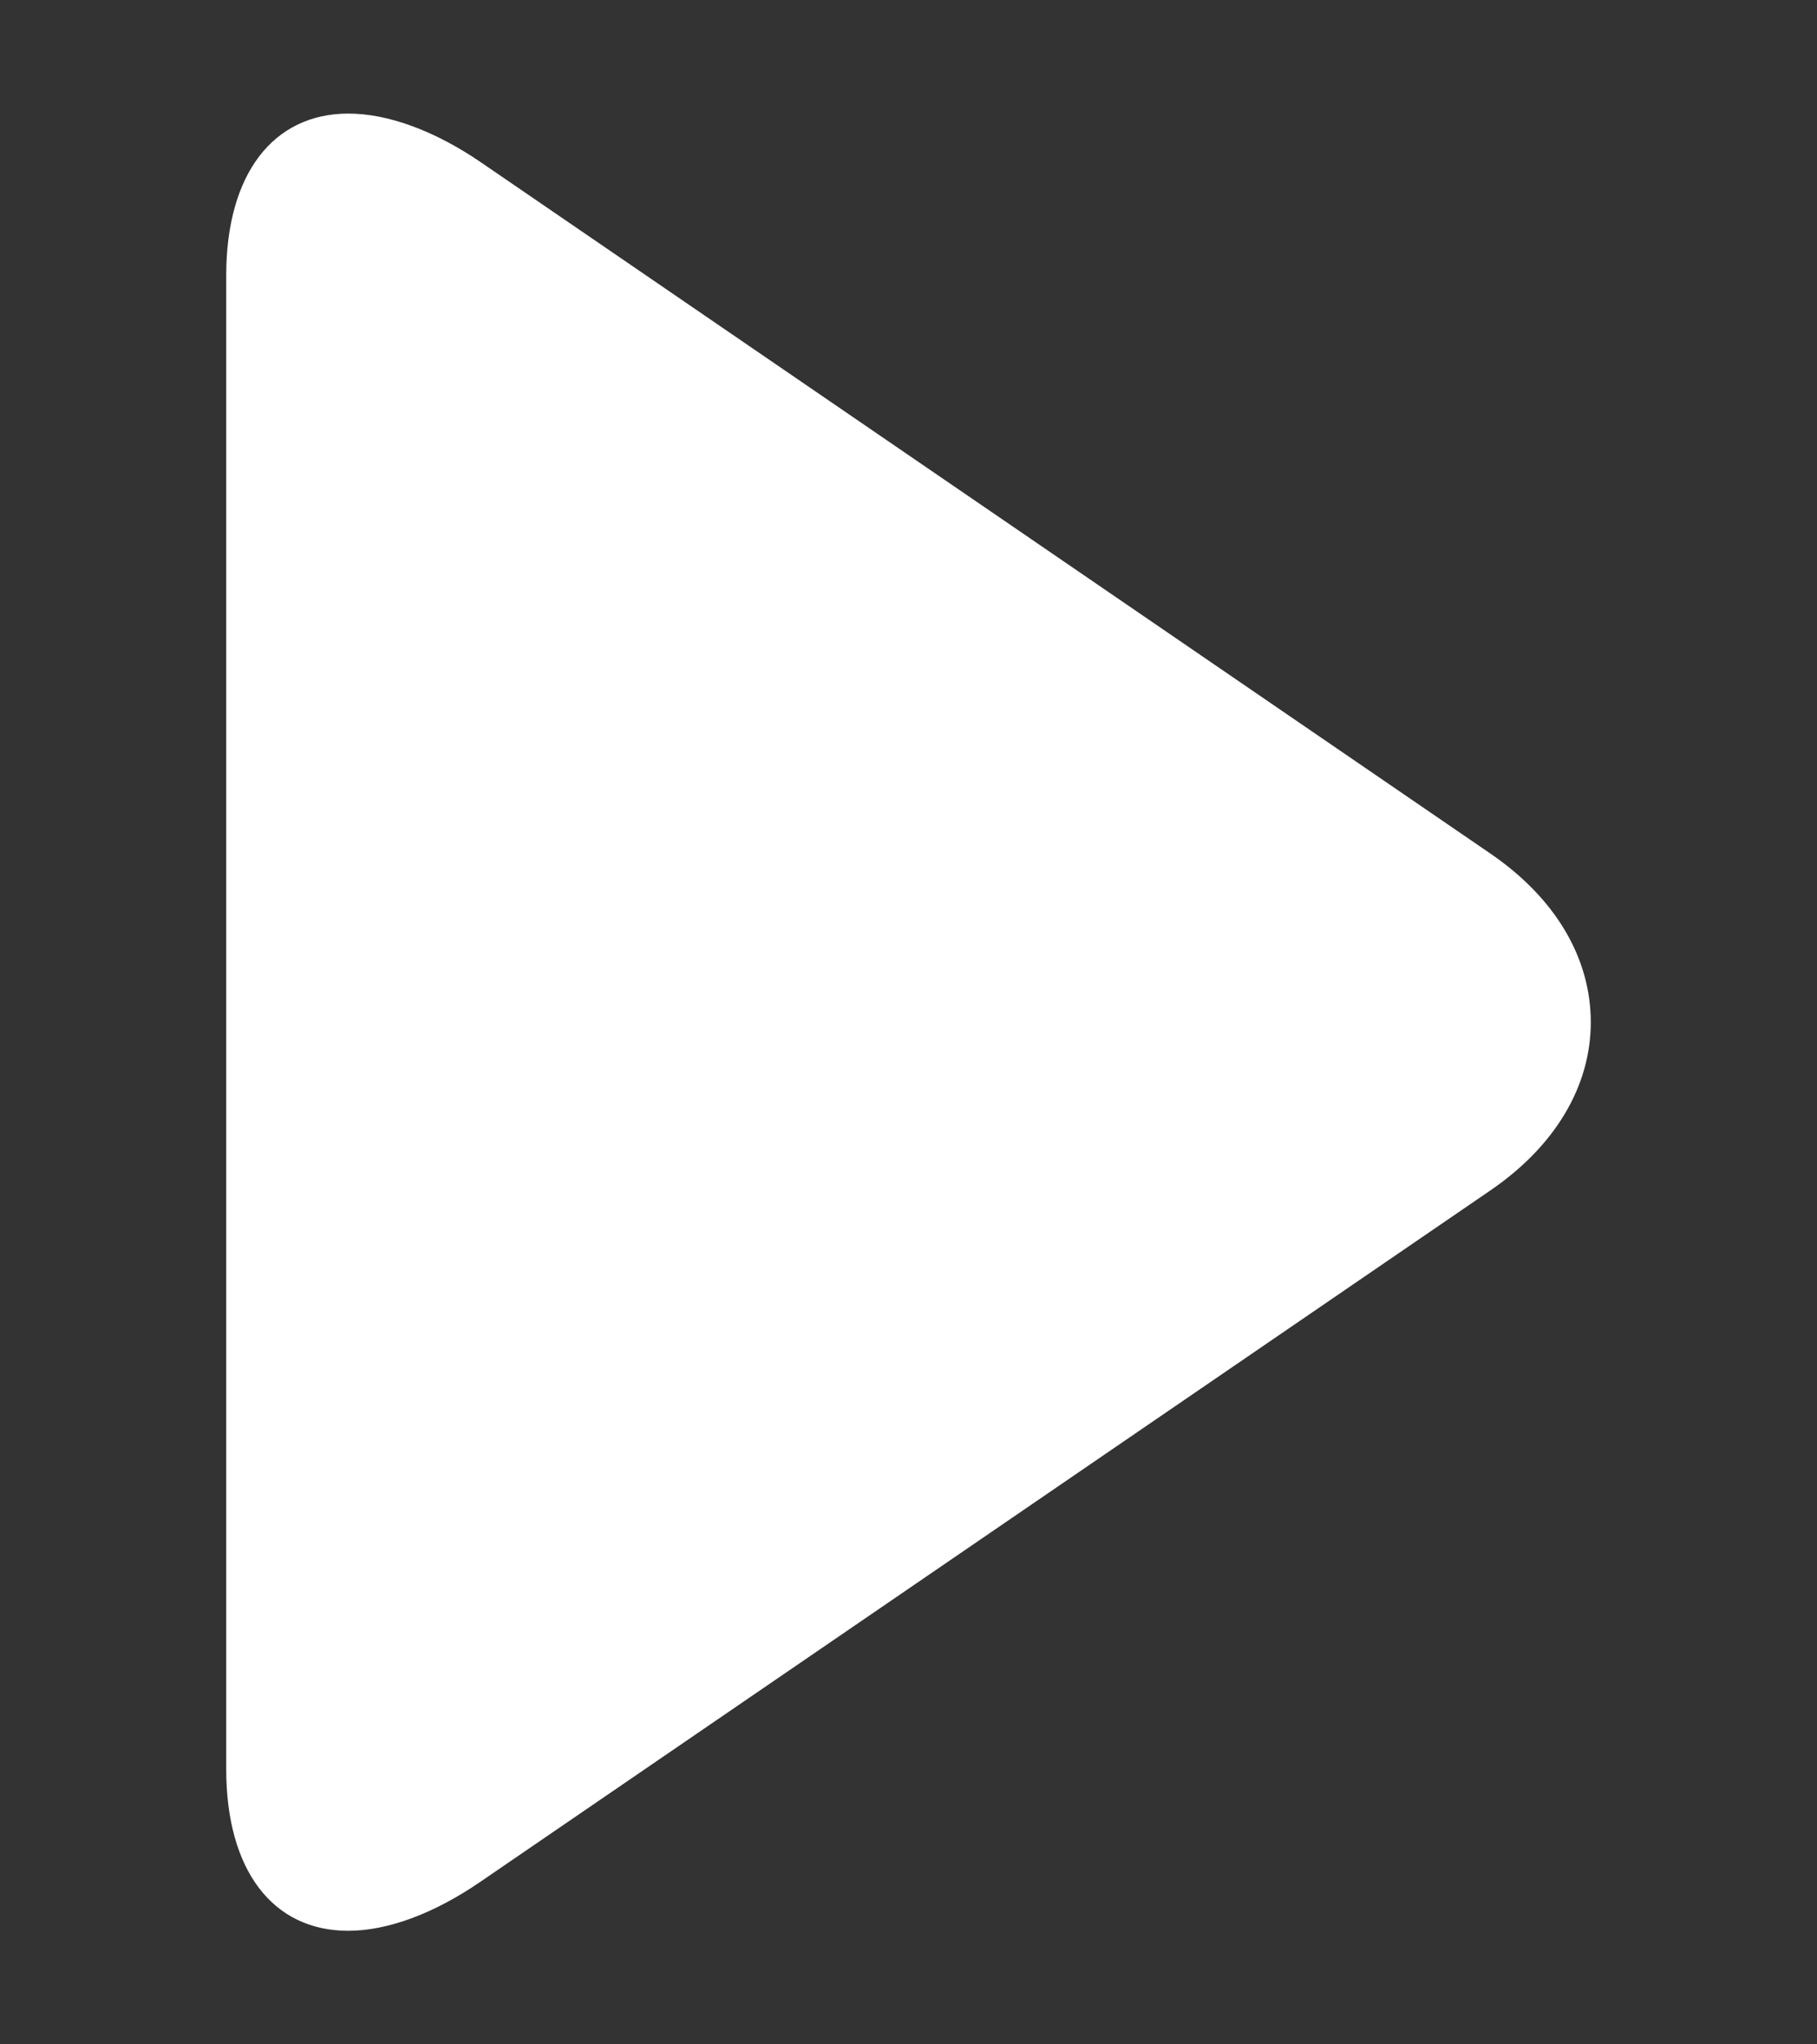 <svg xmlns="http://www.w3.org/2000/svg" width="8" height="9" viewBox="0 0 8 9" fill="none">
  <rect x="0" y="0" width="8" height="9" fill="#333333" stroke="none"/>
  <g clip-path="url(#clip0_251_852)">
    <path d="M6.561 3.757L2.118 0.715C1.912 0.574 1.706 0.5 1.534 0.5C1.202 0.5 0.996 0.767 0.996 1.213V7.788C0.996 8.234 1.201 8.5 1.533 8.5C1.705 8.5 1.908 8.426 2.114 8.285L6.56 5.242C6.846 5.047 7.004 4.783 7.004 4.5C7.004 4.217 6.848 3.953 6.561 3.757Z" fill="white"/>
  </g>
  <defs>
    <clipPath id="clip0_251_852">
      <rect width="8" height="8" fill="white" transform="translate(0 0.5)"/>
    </clipPath>
  </defs>
</svg>